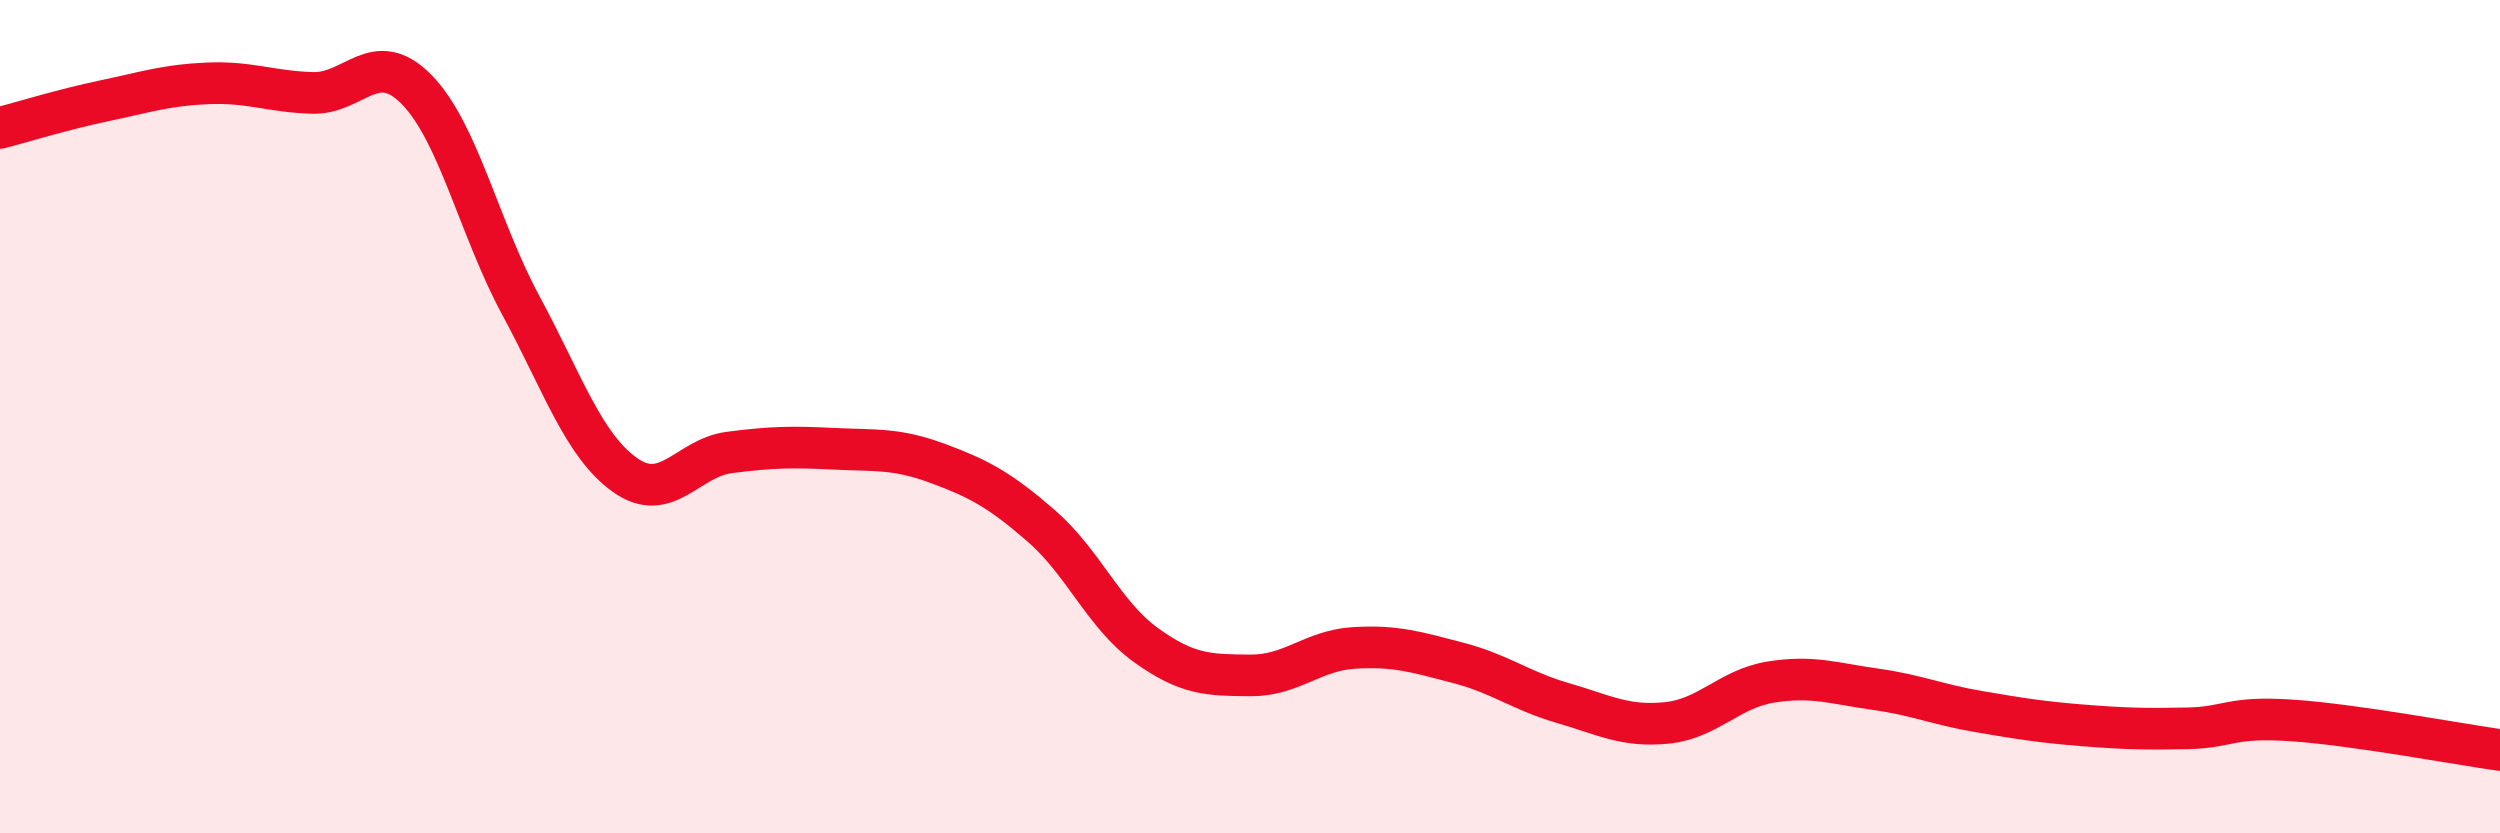 
    <svg width="60" height="20" viewBox="0 0 60 20" xmlns="http://www.w3.org/2000/svg">
      <path
        d="M 0,3.07 C 0.5,2.94 1.5,2.63 2.5,2.42 C 3.5,2.21 4,2.04 5,2 C 6,1.96 6.5,2.2 7.5,2.23 C 8.5,2.26 9,1.13 10,2.15 C 11,3.17 11.5,5.48 12.5,7.33 C 13.5,9.18 14,10.69 15,11.4 C 16,12.11 16.5,10.99 17.5,10.86 C 18.5,10.73 19,10.72 20,10.77 C 21,10.82 21.5,10.75 22.5,11.12 C 23.5,11.49 24,11.76 25,12.63 C 26,13.5 26.5,14.76 27.5,15.48 C 28.5,16.2 29,16.2 30,16.21 C 31,16.22 31.5,15.61 32.5,15.55 C 33.5,15.49 34,15.65 35,15.91 C 36,16.17 36.5,16.58 37.5,16.87 C 38.5,17.16 39,17.45 40,17.35 C 41,17.25 41.5,16.53 42.5,16.37 C 43.5,16.21 44,16.4 45,16.54 C 46,16.68 46.5,16.91 47.5,17.08 C 48.5,17.25 49,17.33 50,17.41 C 51,17.49 51.5,17.5 52.5,17.48 C 53.5,17.46 53.5,17.19 55,17.29 C 56.5,17.39 59,17.86 60,18L60 20L0 20Z"
        fill="#EB0A25"
        opacity="0.1"
        stroke-linecap="round"
        stroke-linejoin="round"
      />
      <path
        d="M 0,3.07 C 0.5,2.94 1.5,2.63 2.5,2.42 C 3.5,2.21 4,2.04 5,2 C 6,1.96 6.5,2.2 7.5,2.23 C 8.5,2.26 9,1.13 10,2.15 C 11,3.17 11.5,5.48 12.5,7.33 C 13.5,9.18 14,10.69 15,11.4 C 16,12.11 16.5,10.99 17.5,10.86 C 18.5,10.73 19,10.72 20,10.77 C 21,10.82 21.5,10.75 22.5,11.12 C 23.5,11.49 24,11.76 25,12.63 C 26,13.5 26.5,14.76 27.5,15.48 C 28.5,16.2 29,16.2 30,16.21 C 31,16.22 31.5,15.61 32.5,15.55 C 33.5,15.49 34,15.65 35,15.91 C 36,16.17 36.5,16.58 37.5,16.87 C 38.5,17.16 39,17.45 40,17.35 C 41,17.25 41.5,16.53 42.5,16.37 C 43.5,16.21 44,16.4 45,16.54 C 46,16.68 46.5,16.91 47.5,17.08 C 48.5,17.25 49,17.33 50,17.41 C 51,17.49 51.5,17.5 52.5,17.48 C 53.5,17.46 53.5,17.19 55,17.29 C 56.5,17.39 59,17.86 60,18"
        stroke="#EB0A25"
        stroke-width="1"
        fill="none"
        stroke-linecap="round"
        stroke-linejoin="round"
      />
    </svg>
  